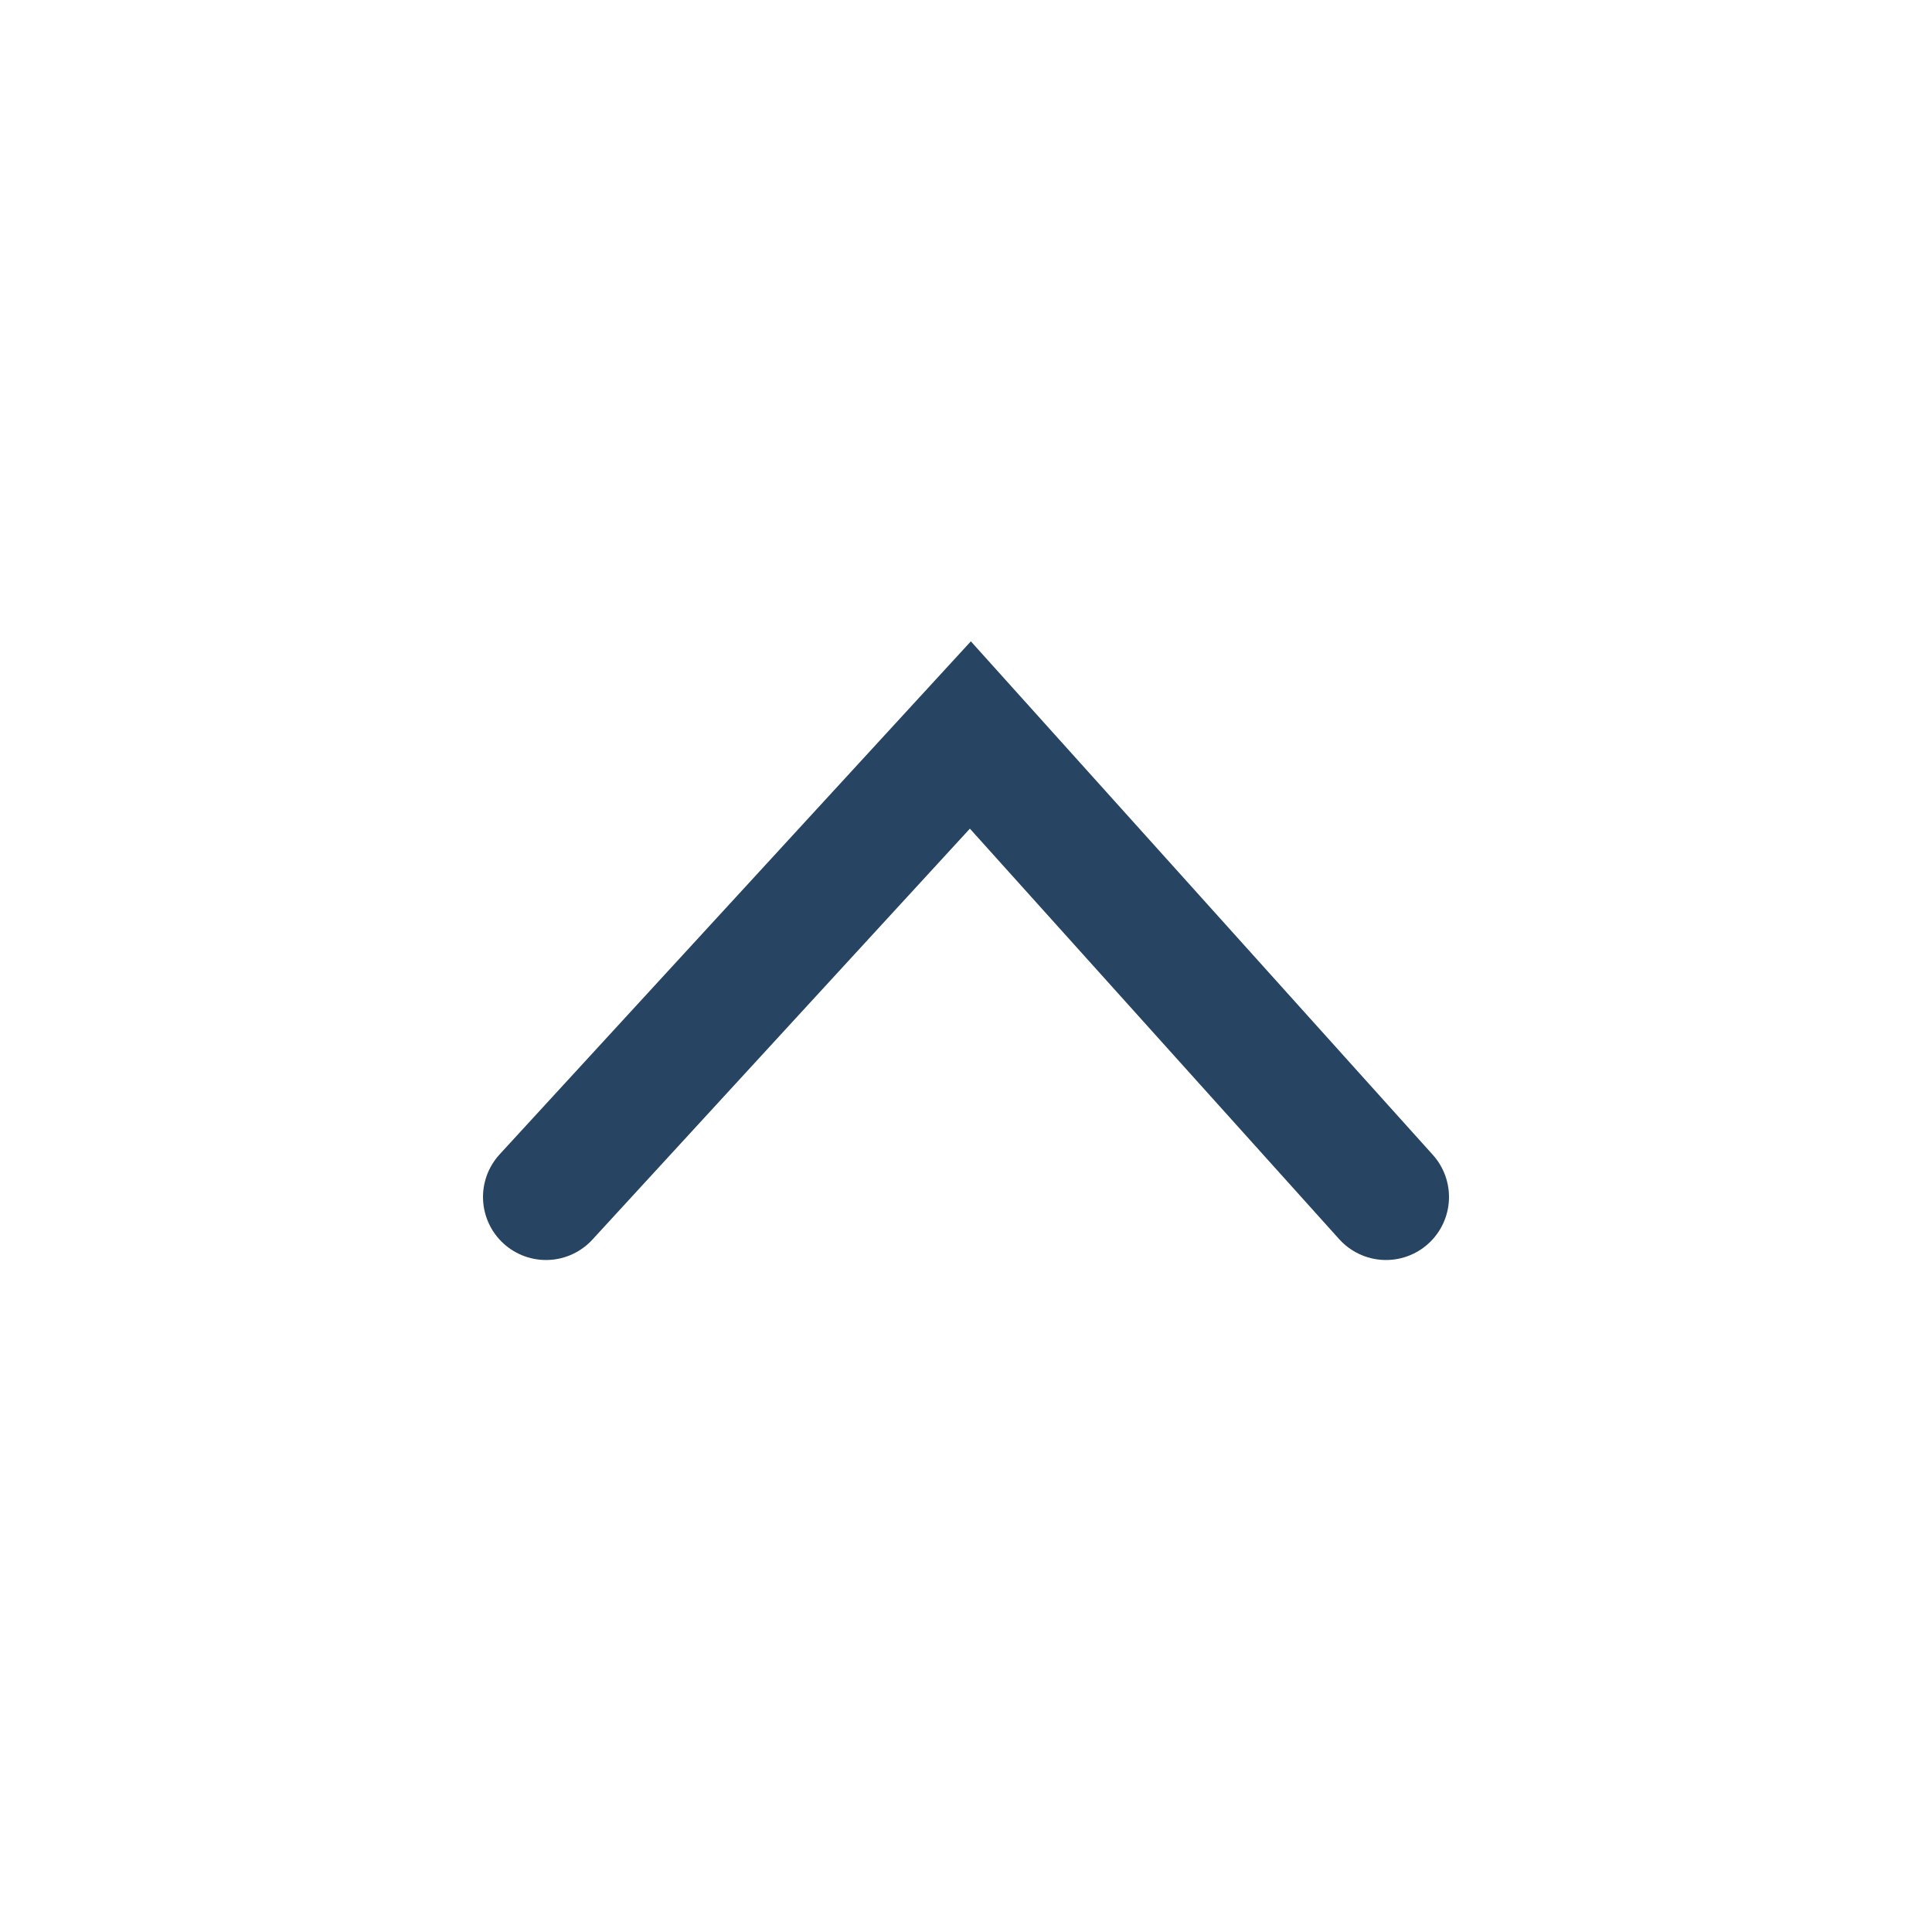 <svg width="46" height="46" viewBox="0 0 46 46" fill="none" xmlns="http://www.w3.org/2000/svg">
    <path d="M13 28.5L23.104 17.5L33 28.5" stroke="#274562" stroke-width="3" stroke-linecap="round"/>
</svg>